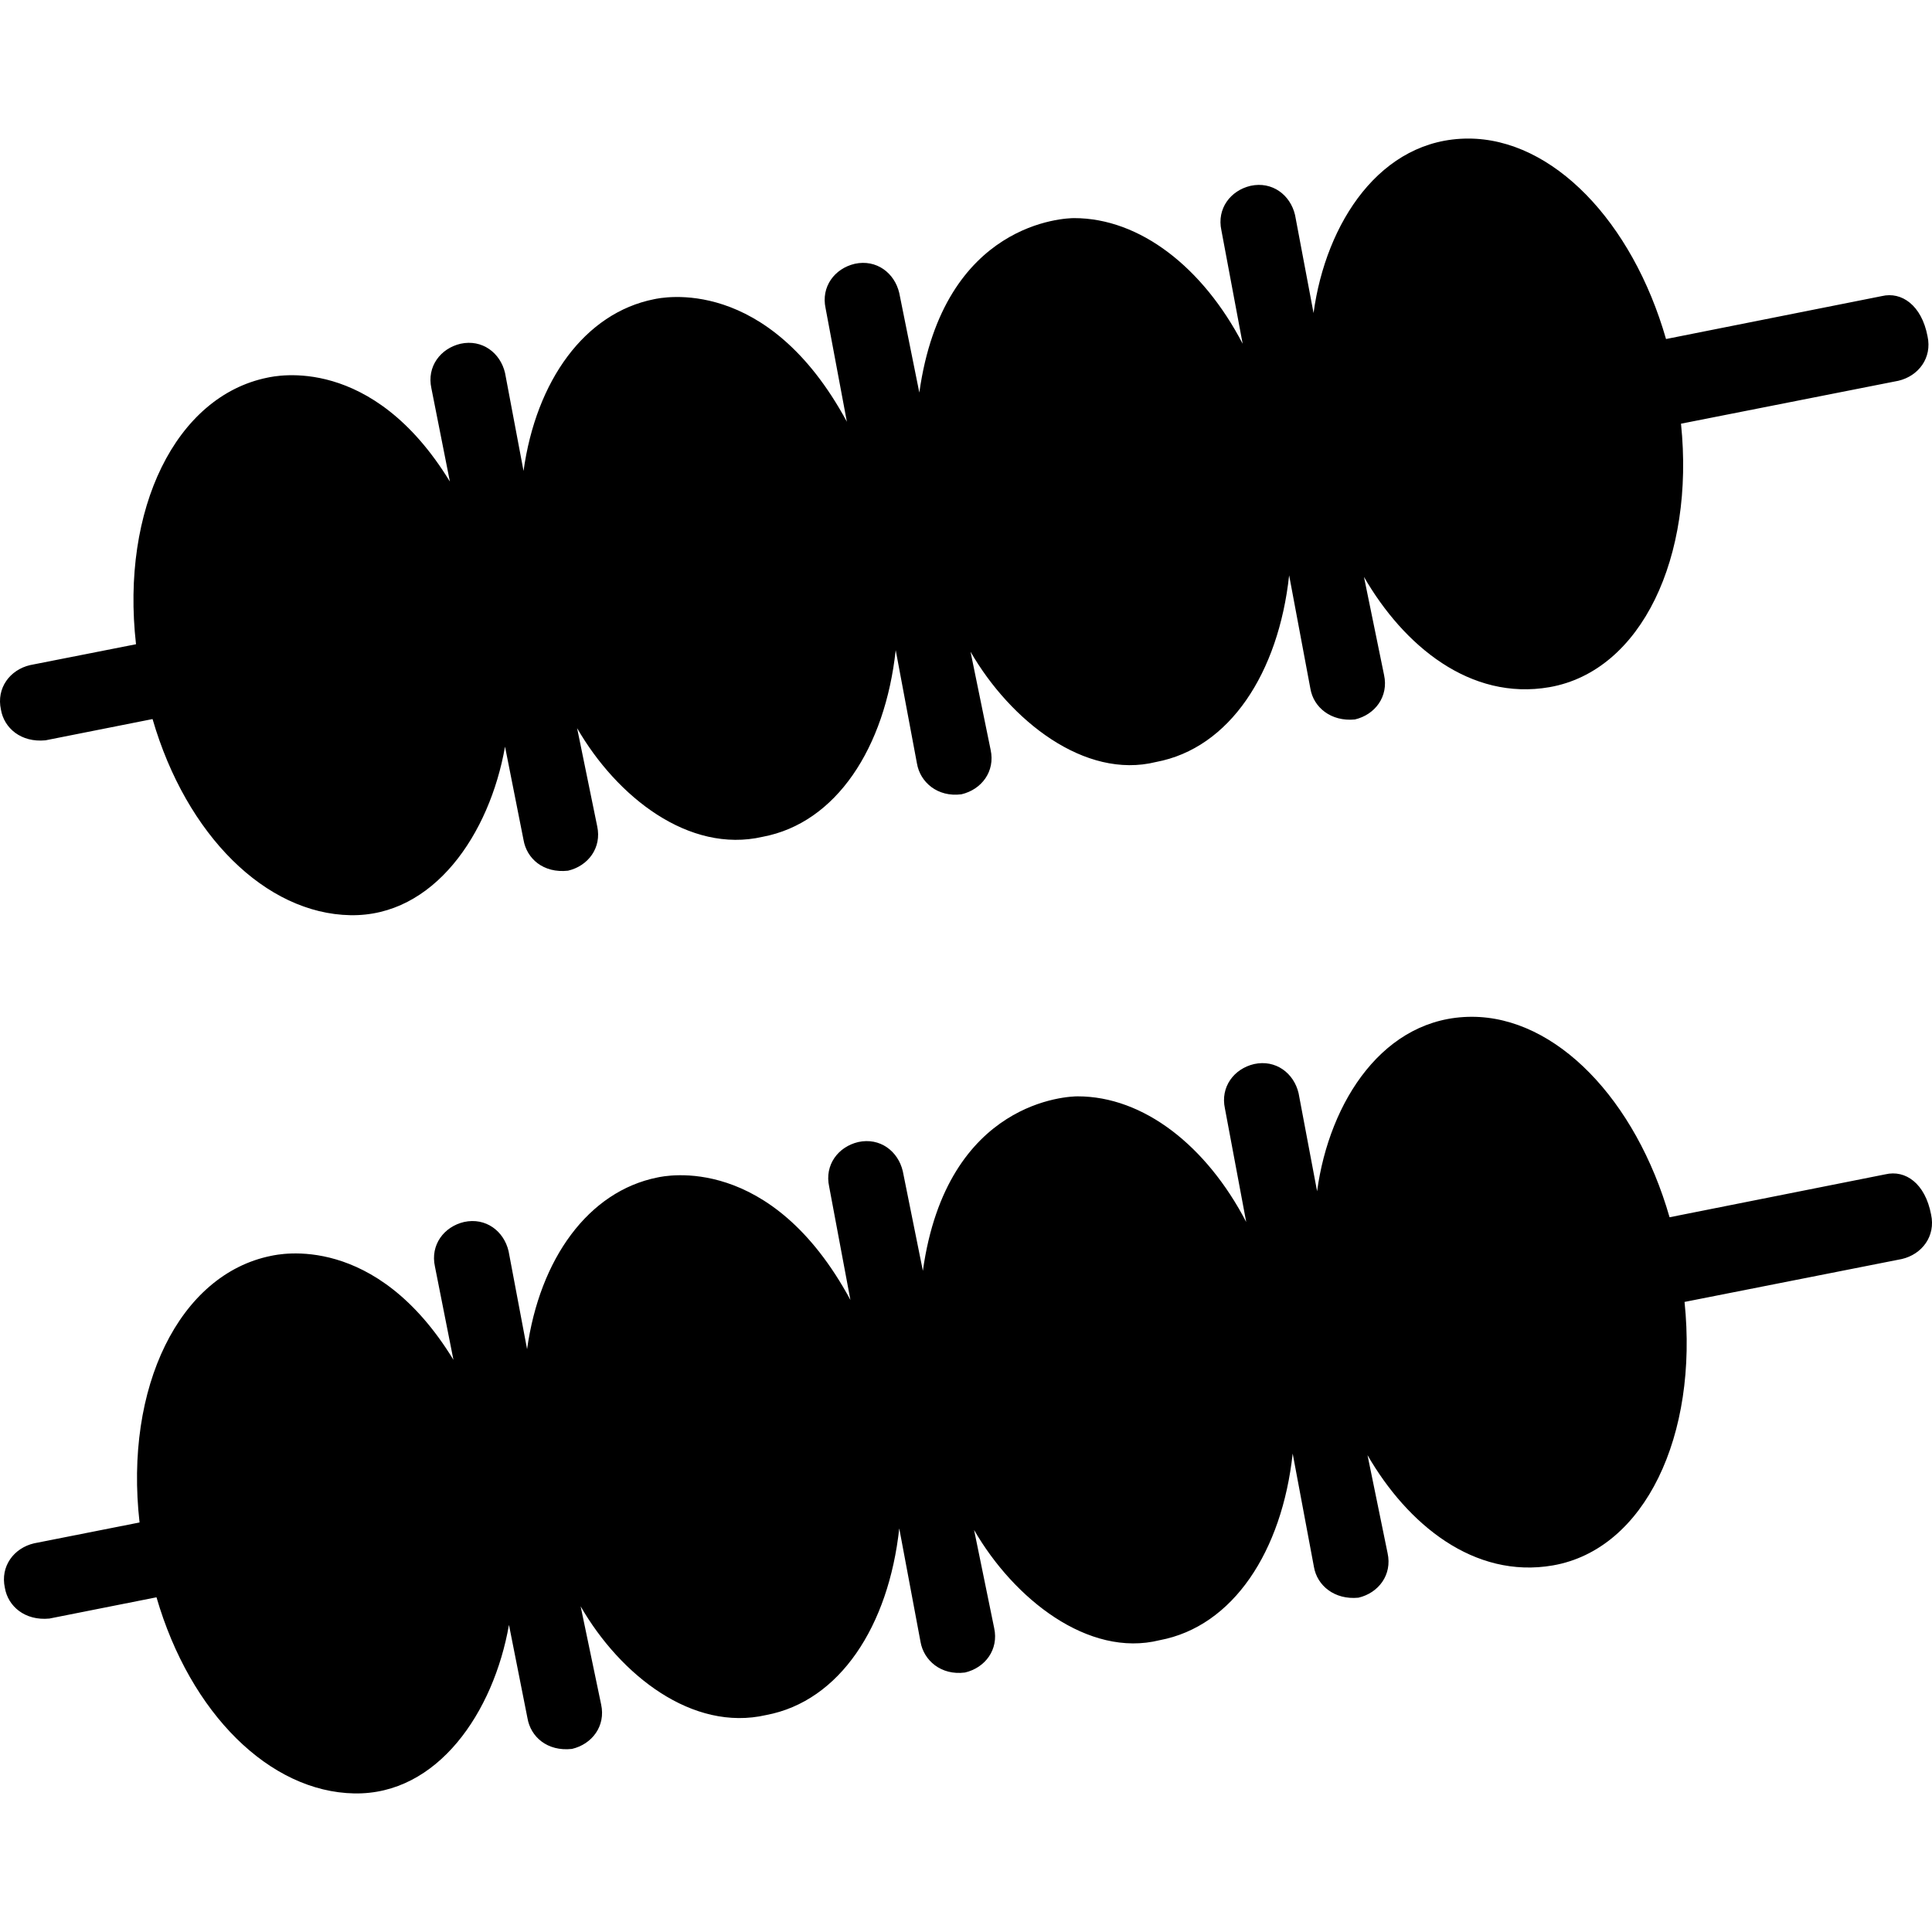 <?xml version="1.0" encoding="iso-8859-1"?>
<!-- Uploaded to: SVG Repo, www.svgrepo.com, Generator: SVG Repo Mixer Tools -->
<svg fill="#000000" height="800px" width="800px" version="1.1" id="Capa_1" xmlns="http://www.w3.org/2000/svg" xmlns:xlink="http://www.w3.org/1999/xlink" 
	 viewBox="0 0 490.573 490.573" xml:space="preserve">
<g>
	<g>
		<path d="M478.737,298.184l-54.8,10.9c-8.6-29.9-28.8-50.9-50.2-50.9c-22.3,0-36.2,21.4-39.3,44.3l-4.7-24.9
			c-1.2-5.1-5.8-8.6-11.3-7.4c-5.1,1.2-8.6,5.8-7.4,11.3l5.4,28.8c-10.1-19.4-26.1-31.9-42.8-31.9c-1.9,0-33.2,0.7-39.3,44.3
			l-5.1-25.3c-1.2-5.1-5.8-8.6-11.3-7.4c-5.1,1.2-8.6,5.8-7.4,11.3l5.4,28.8c-20.2-37.4-47.1-31.5-49-31.1
			c-17.5,3.5-29.9,20.6-33.1,43.6l-4.7-24.9c-1.2-5.1-5.8-8.6-11.3-7.4c-5.1,1.2-8.6,5.8-7.4,11.3l4.7,23.7
			c-19.8-32.4-44.3-26.8-46.3-26.4c-23.3,4.7-37.3,33.4-33.4,67.7l-26.8,5.3c-5.1,1.2-8.6,5.8-7.4,11.3c0.8,4.7,5.1,8.4,11.3,7.8
			l27.2-5.4c8.6,29.6,28.8,49.4,50.2,49.8c21.2,0.4,35.4-20.6,39.3-42.8l4.7,23.7c0.8,4.7,5,8.5,11.3,7.8c5.1-1.2,8.6-5.8,7.4-11.3
			l-5.2-24.9c10.1,17.5,28.4,31.9,47.1,27.6c18.7-3.5,31.1-22.6,33.8-47.4l5.4,28.8c0.8,4.7,5.2,8.6,11.3,7.8
			c5.1-1.2,8.6-5.8,7.4-11.3l-5.1-24.9c10.1,17.5,29,32.5,47.1,28c18.7-3.5,31.1-22.6,33.8-47.4l5.4,28.8c0.8,4.7,5.2,8.4,11.3,7.8
			c5.1-1.2,8.6-5.8,7.4-11.3l-5.1-24.9c10.1,17.5,27,31.5,47.1,28c23.4-4.1,36.9-33.1,33.4-66.9l55.2-10.9c5.1-1.2,8.6-5.8,7.4-11.3
			C488.837,300.484,483.837,296.984,478.737,298.184z"/>
		<path d="M477.837,75.184l-54.8,10.9c-8.6-29.9-28.8-50.9-50.2-50.9c-22.3,0-36.2,21.4-39.3,44.3l-4.7-24.9
			c-1.2-5.1-5.8-8.6-11.3-7.4c-5.1,1.2-8.6,5.8-7.4,11.3l5.4,28.8c-10.1-19.4-26.1-31.9-42.8-31.9c-1.9,0-33.2,0.7-39.3,44.3
			l-5.1-25.3c-1.2-5.1-5.8-8.6-11.3-7.4c-5.1,1.2-8.6,5.8-7.4,11.3l5.4,28.8c-20.2-37.4-47.1-31.5-49-31.1
			c-17.5,3.5-29.9,20.6-33.1,43.6l-4.7-24.9c-1.2-5.1-5.8-8.6-11.3-7.4c-5.1,1.2-8.6,5.8-7.4,11.3l4.7,23.7
			c-19.8-32.4-44.3-26.8-46.3-26.4c-23.3,4.7-37.3,33.4-33.4,67.7l-26.9,5.3c-5.1,1.2-8.6,5.8-7.4,11.3c0.8,4.7,5.1,8.4,11.3,7.8
			l27.2-5.4c8.6,29.6,28.8,49.4,50.2,49.8c21.2,0.4,35.4-20.6,39.3-42.8l4.7,23.7c0.8,4.7,5,8.5,11.3,7.8c5.1-1.2,8.6-5.8,7.4-11.3
			l-5.1-24.9c10.1,17.5,28.4,31.9,47.1,27.6c18.7-3.5,31.1-22.6,33.8-47.4l5.4,28.8c0.8,4.7,5.2,8.6,11.3,7.8
			c5.1-1.2,8.6-5.8,7.4-11.3l-5.1-24.9c10.1,17.5,29,32.5,47.1,28c18.7-3.5,31.1-22.6,33.8-47.4l5.4,28.8c0.8,4.7,5.2,8.4,11.3,7.8
			c5.1-1.2,8.6-5.8,7.4-11.3l-5.1-24.9c10.1,17.5,27,31.5,47.1,28c23.4-4.1,36.9-33.1,33.4-66.9l55.2-10.9c5.1-1.2,8.6-5.8,7.4-11.3
			C487.937,77.484,482.837,73.984,477.837,75.184z"/>
	</g>
</g>
</svg>